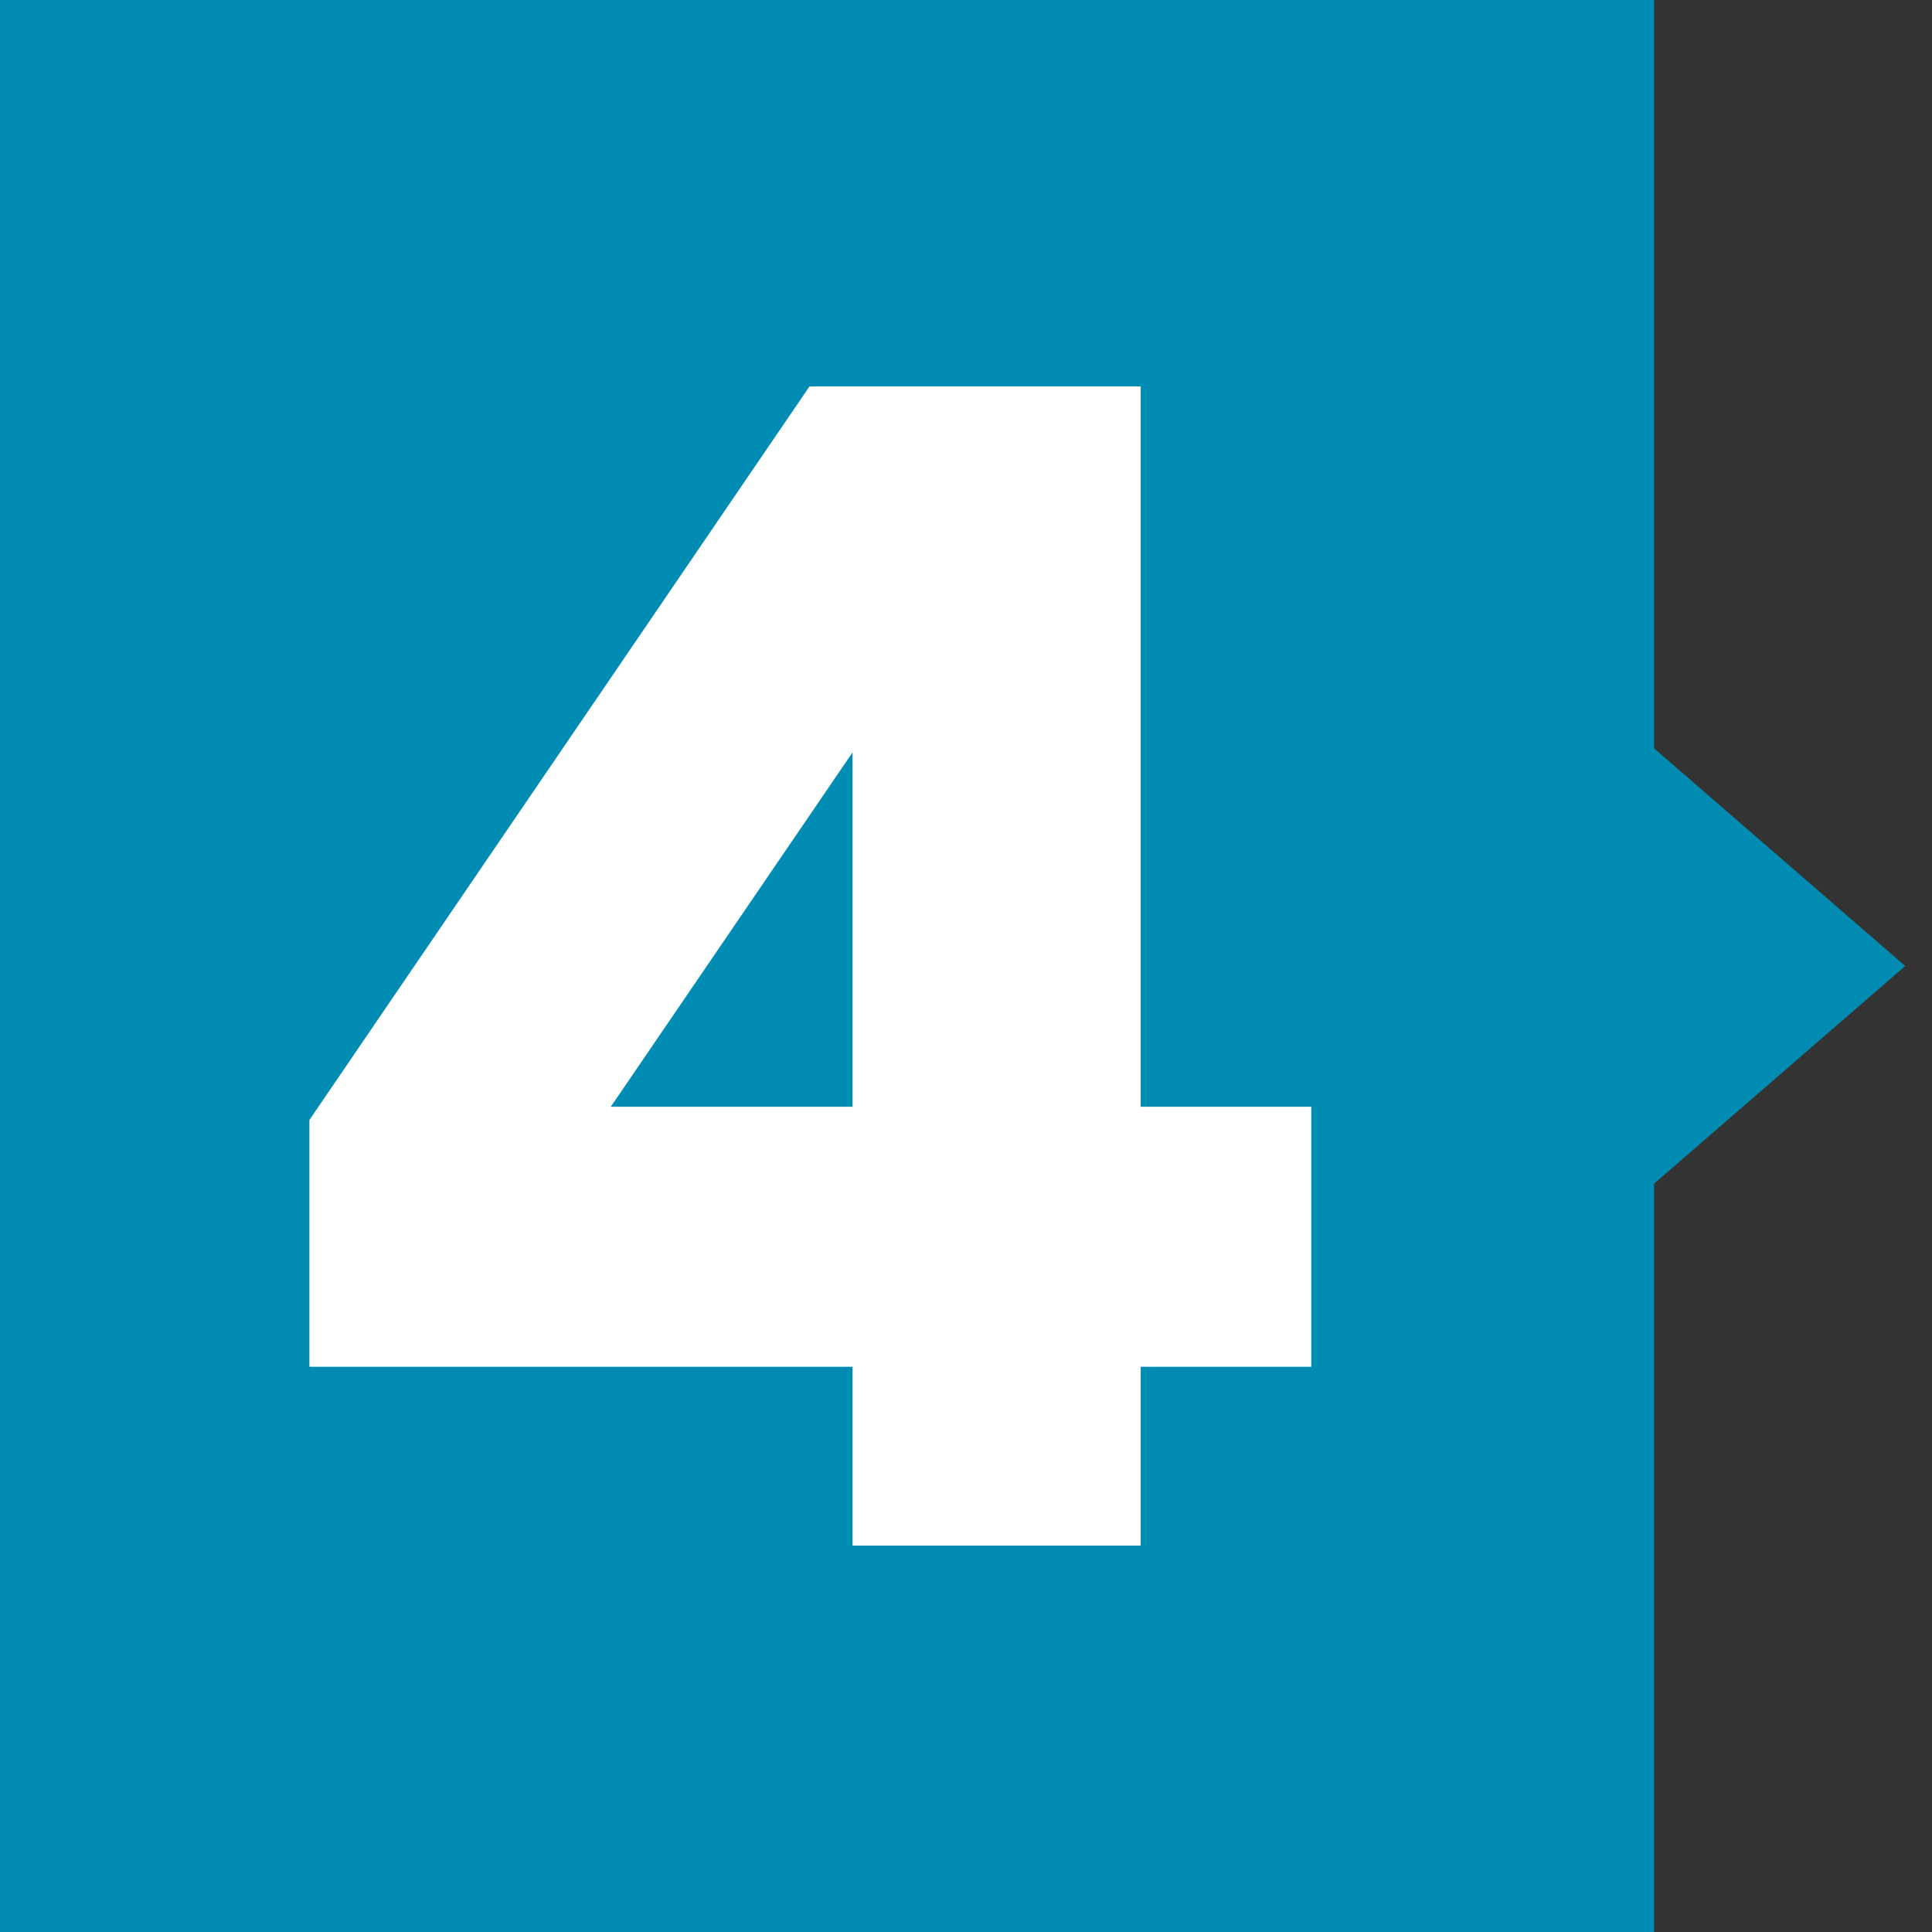 <?xml version="1.0" encoding="UTF-8"?>
<svg xmlns="http://www.w3.org/2000/svg" viewBox="0 0 70 70">
  <rect x="0" y="0" width="70" height="70" fill="#333333" stroke="none"/>
  <defs>
    <style>
      .cls-1 {
        fill: #fff;
      }

      .cls-2 {
        fill: #018db3;
      }
    </style>
  </defs>
  <g id="Layer_1" data-name="Layer 1">
    <rect class="cls-2" width="59.93" height="70"/>
    <polygon class="cls-2" points="69.03 35 59.51 43.25 59.51 26.75 69.03 35"/>
  </g>
  <g id="_4" data-name="4">
    <path class="cls-1" d="M30.89,56v-6.48H11.21v-8.94L29.33,14h12v26.1h6.18v9.42h-6.18v6.48h-10.44ZM22.13,40.1h8.76v-12.84l-8.76,12.84Z"/>
  </g>
</svg>